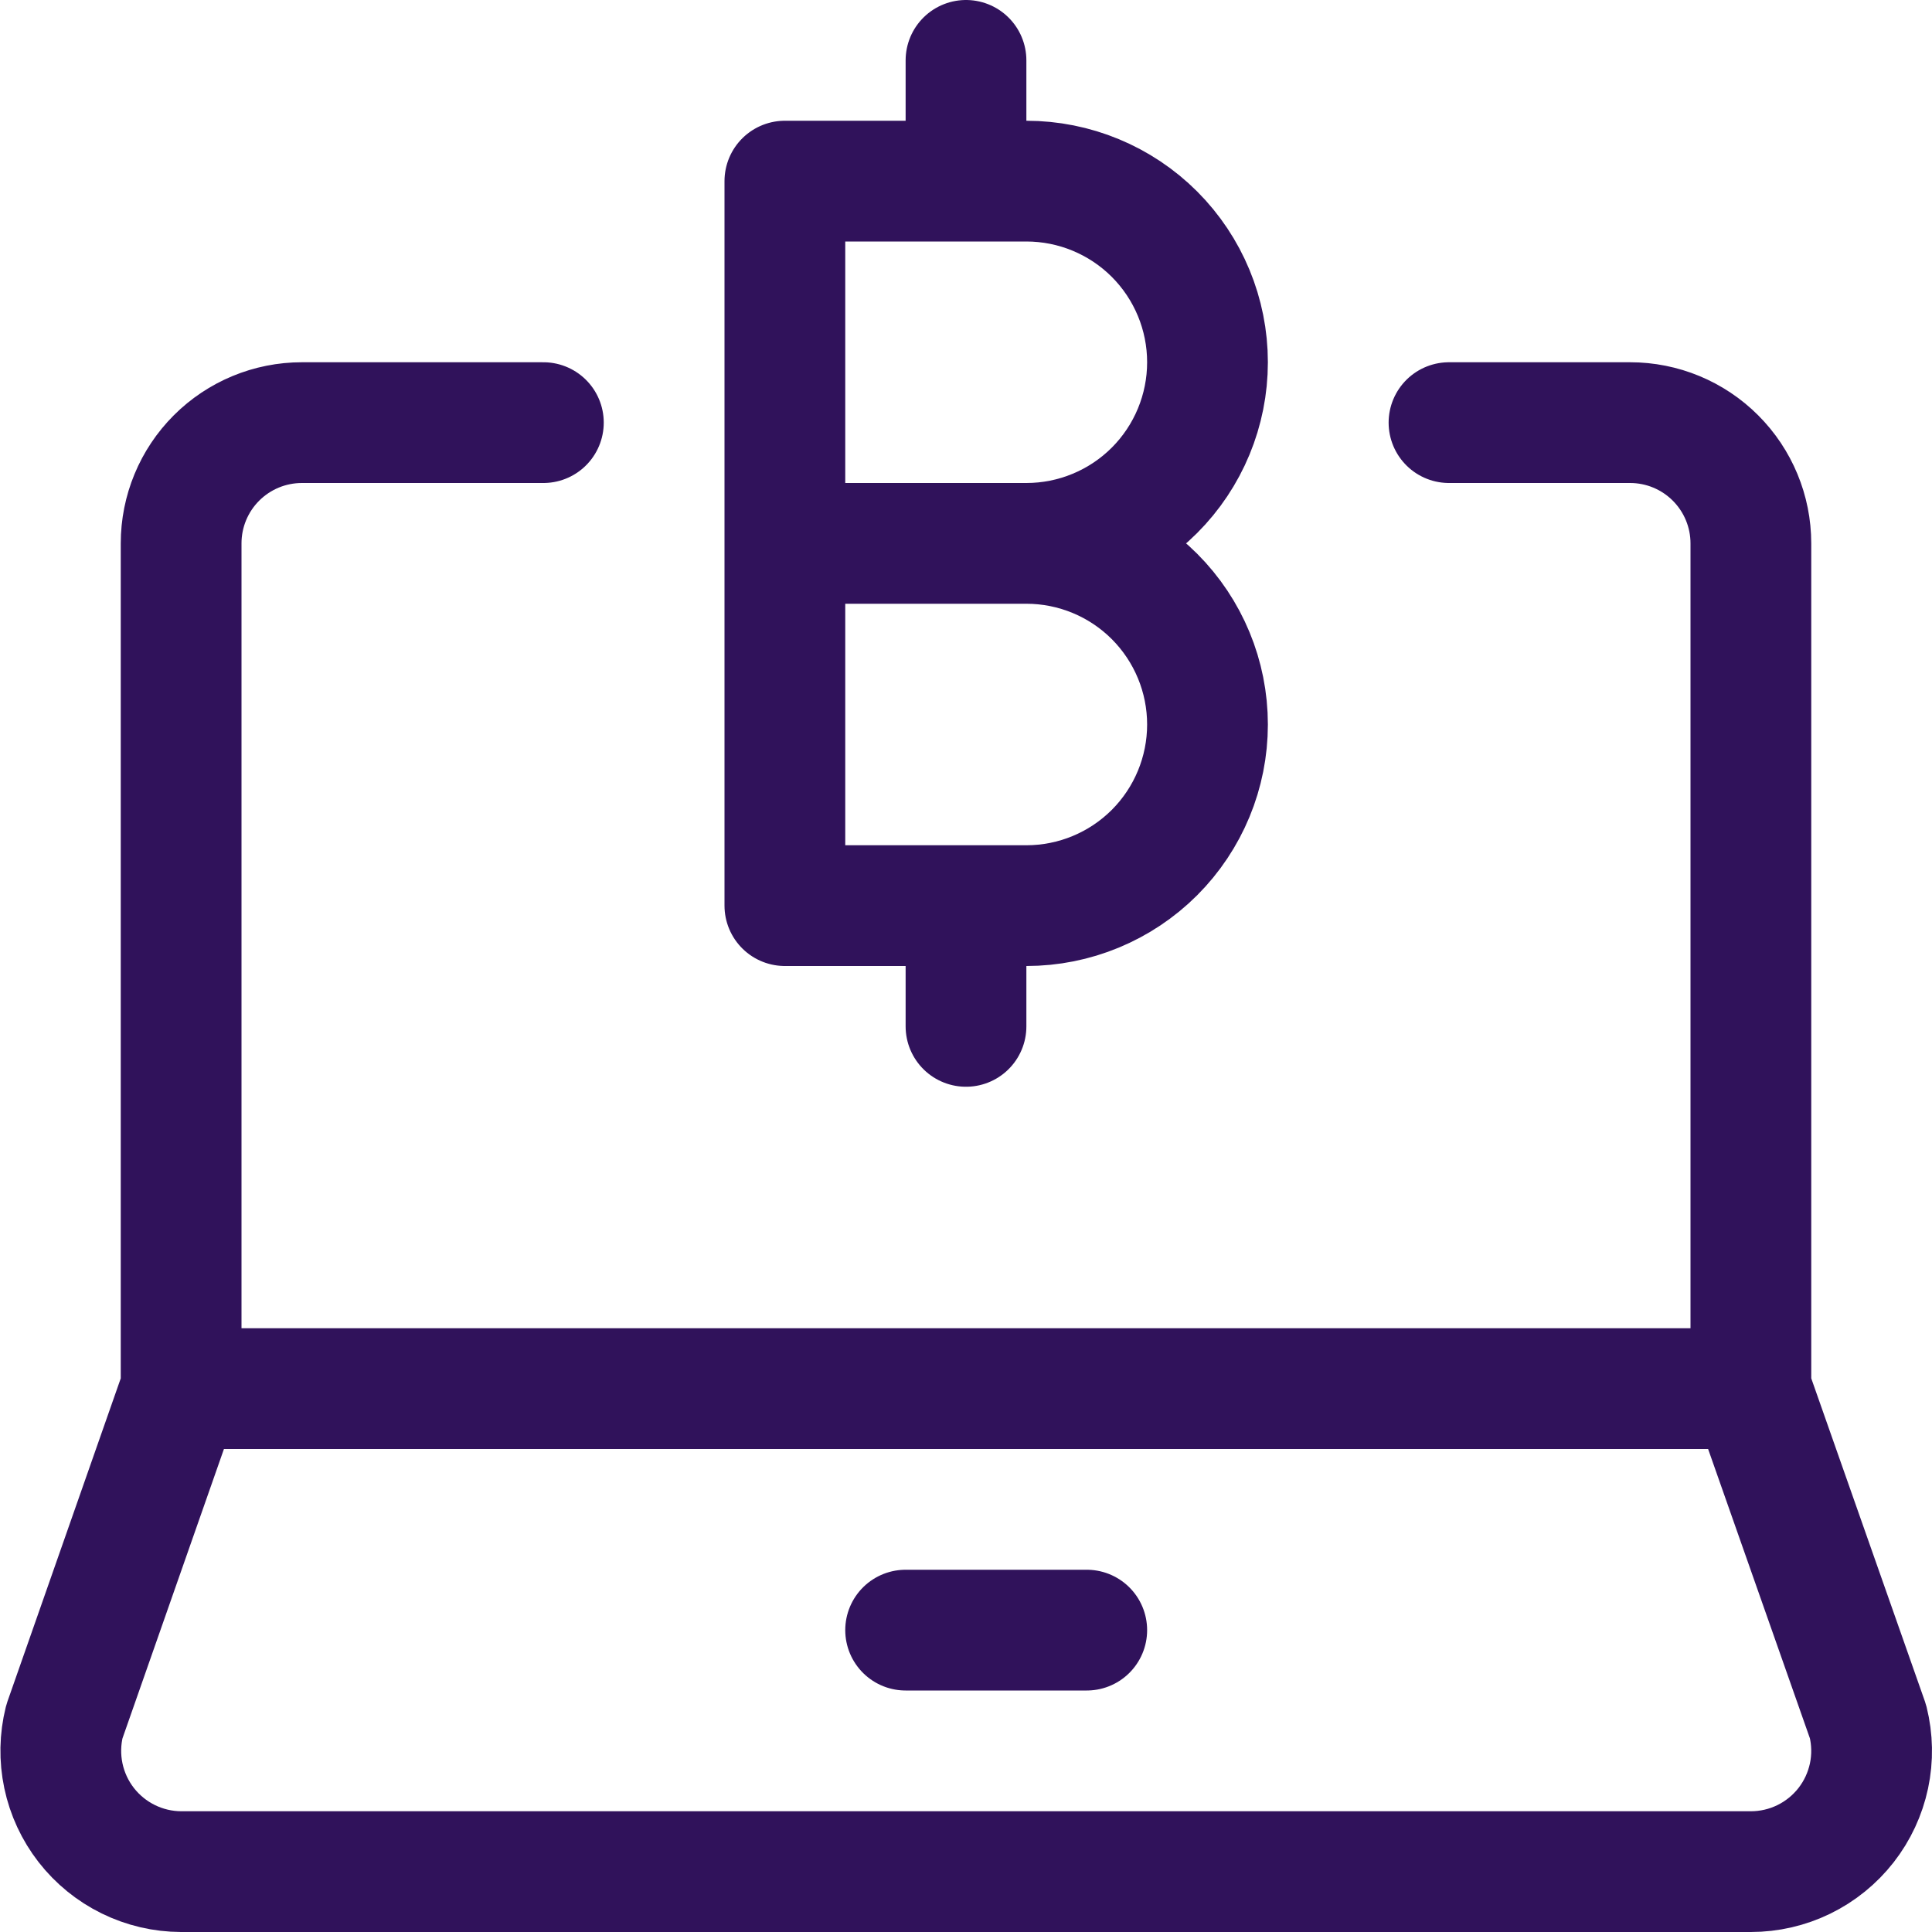 <?xml version="1.0" encoding="UTF-8"?>
<svg xmlns="http://www.w3.org/2000/svg" width="64" height="64" viewBox="0 0 64 64" fill="none">
  <g clip-path="url(#clip0_85_5744)">
    <path d="M18 14H10C8.939 14 7.922 14.421 7.171 15.172C6.421 15.922 6 16.939 6 18V46M6 46H58M6 46L2.133 57.029C1.986 57.618 1.975 58.232 2.1 58.826C2.225 59.42 2.484 59.977 2.856 60.456C3.229 60.935 3.706 61.323 4.25 61.59C4.795 61.858 5.393 61.998 6 62H58C58.608 62 59.208 61.861 59.754 61.595C60.3 61.328 60.779 60.94 61.153 60.461C61.527 59.982 61.786 59.424 61.913 58.829C62.039 58.235 62.027 57.619 61.88 57.029L58 46M58 46V18C58 16.939 57.578 15.922 56.828 15.172C56.078 14.421 55.061 14 54 14H48M30 54H36" stroke="#30125B" stroke-width="4" stroke-linecap="round" stroke-linejoin="round"></path>
    <path d="M26 18H34.499M32 6V2M32 34V30M34 30C35.591 30 37.117 29.368 38.243 28.243C39.368 27.117 40 25.591 40 24C40 22.409 39.368 20.883 38.243 19.757C37.117 18.632 35.591 18 34 18C35.591 18 37.117 17.368 38.243 16.243C39.368 15.117 40 13.591 40 12C40 10.409 39.368 8.883 38.243 7.757C37.117 6.632 35.591 6 34 6H26V30H34Z" stroke="#30125B" stroke-width="4" stroke-linecap="round" stroke-linejoin="round"></path>
  </g>
  <defs>
    <clipPath id="clip0_85_5744">
      <rect width="64" height="64" fill="white"></rect>
    </clipPath>
  </defs>
</svg>
